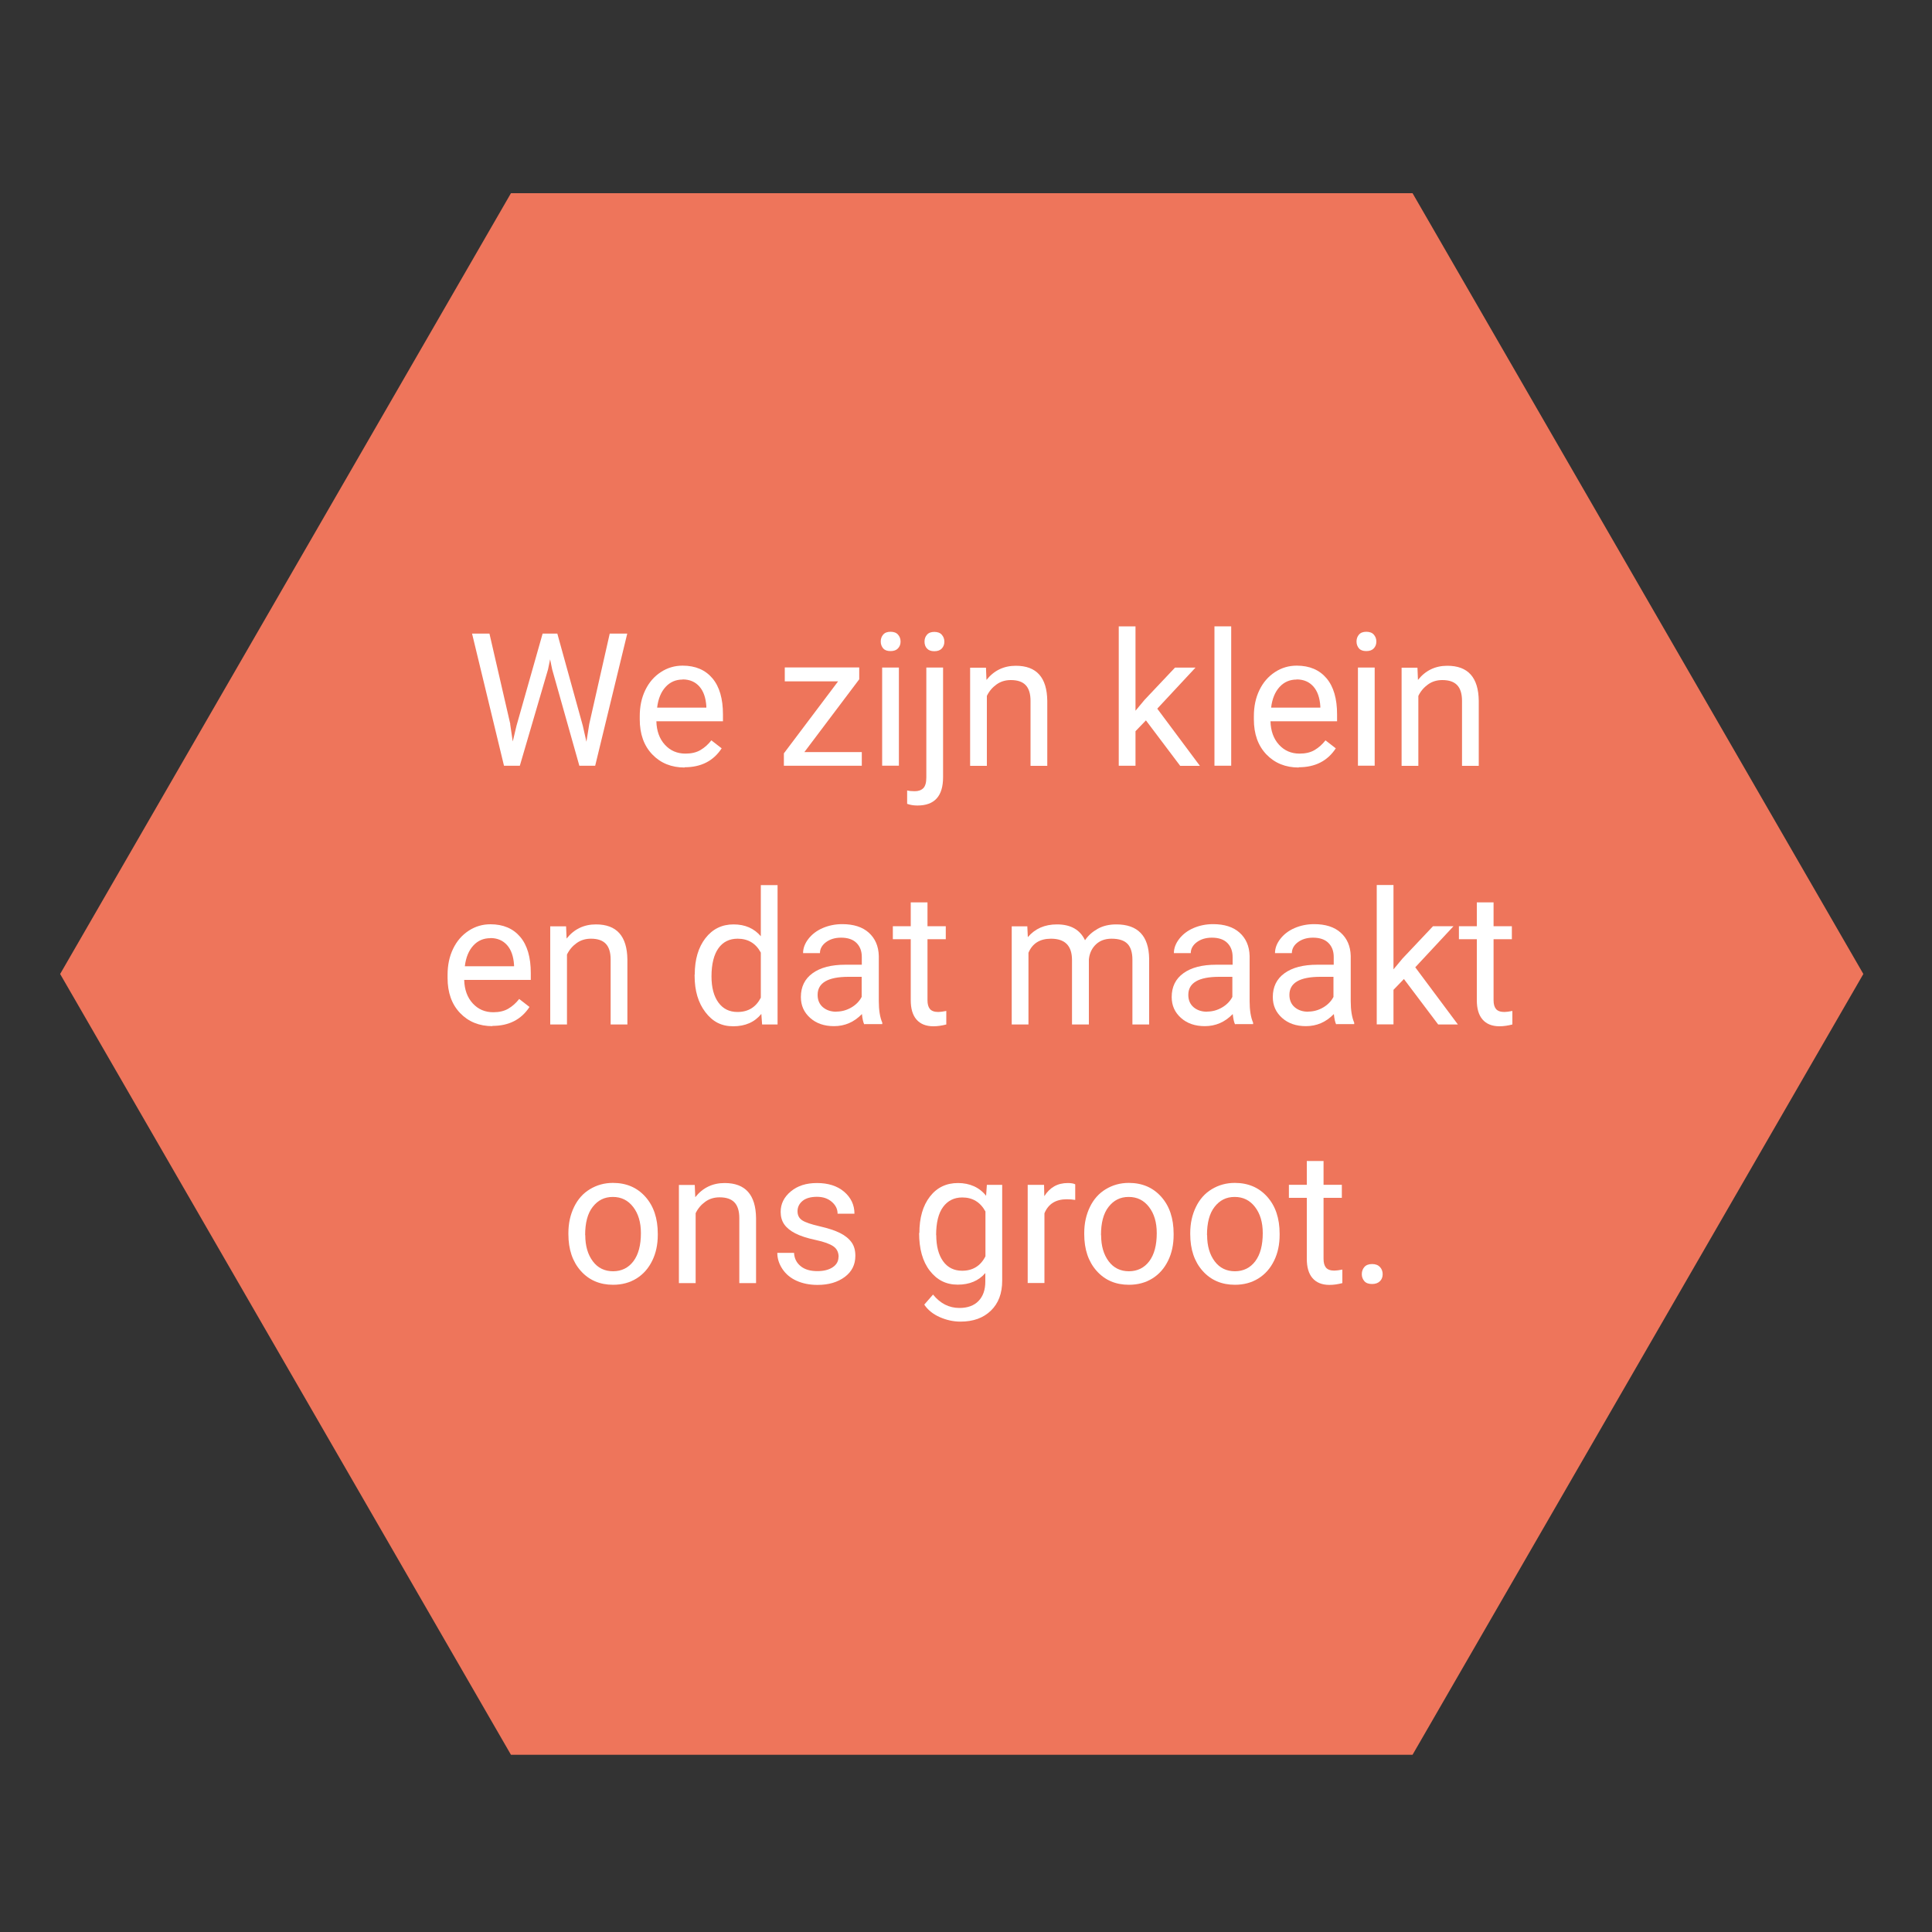 <?xml version="1.0" encoding="UTF-8"?>
<svg id="Layer_1" data-name="Layer 1" xmlns="http://www.w3.org/2000/svg" viewBox="0 0 150 150">
  <rect x="0" y="0" width="150" height="150" fill="#333333" stroke="none"/>
  <defs>
    <style>
      .cls-1 {
        fill: #ee755b;
      }

      .cls-2 {
        fill: #fff;
      }
    </style>
  </defs>
  <polygon class="cls-1" points="109.67 15 144.67 75.62 109.67 136.24 39.67 136.24 4.67 75.62 39.67 15 109.67 15"/>
  <g>
    <path class="cls-2" d="M39.61,56.22l.2,1.35.29-1.22,2.03-7.16h1.14l1.98,7.16.28,1.24.22-1.38,1.59-7.02h1.36l-2.49,10.26h-1.23l-2.11-7.48-.16-.78-.16.78-2.19,7.48h-1.23l-2.48-10.26h1.35l1.62,7.03Z"/>
    <path class="cls-2" d="M53.16,59.59c-1.03,0-1.87-.34-2.52-1.02s-.97-1.59-.97-2.72v-.24c0-.76.14-1.43.43-2.03s.69-1.06,1.21-1.4,1.08-.5,1.69-.5c.99,0,1.76.33,2.31.98s.82,1.59.82,2.8v.54h-5.17c.02.75.24,1.36.66,1.82s.95.69,1.6.69c.46,0,.85-.09,1.17-.28s.6-.44.84-.75l.8.62c-.64.98-1.6,1.47-2.88,1.47ZM53,52.76c-.53,0-.97.19-1.32.57s-.58.92-.66,1.61h3.82v-.1c-.04-.66-.22-1.18-.54-1.54s-.75-.55-1.3-.55Z"/>
    <path class="cls-2" d="M62.45,58.39h4.46v1.06h-6.05v-.96l4.21-5.59h-4.14v-1.08h5.78v.92l-4.25,5.64Z"/>
    <path class="cls-2" d="M68.38,49.81c0-.21.06-.39.19-.54s.32-.22.57-.22.45.07.58.22.2.32.2.54-.07.39-.2.53-.32.21-.58.21-.45-.07-.57-.21-.19-.32-.19-.53ZM69.79,59.45h-1.3v-7.62h1.3v7.62Z"/>
    <path class="cls-2" d="M73.22,51.83v8.51c0,1.47-.66,2.2-1.99,2.2-.29,0-.55-.04-.8-.13v-1.04c.15.04.35.06.59.06.29,0,.51-.08.67-.24.15-.16.23-.43.23-.82v-8.54h1.3ZM71.78,49.81c0-.21.06-.38.19-.53s.32-.22.57-.22.45.07.58.22.2.32.2.54-.07.39-.2.53-.32.21-.58.21-.44-.07-.57-.21-.19-.32-.19-.53Z"/>
    <path class="cls-2" d="M76.55,51.83l.04.96c.58-.73,1.34-1.1,2.28-1.1,1.61,0,2.42.91,2.44,2.73v5.04h-1.3v-5.05c0-.55-.13-.96-.38-1.22s-.63-.39-1.15-.39c-.42,0-.79.11-1.11.34s-.57.52-.75.89v5.43h-1.3v-7.62h1.23Z"/>
    <path class="cls-2" d="M88.98,55.92l-.82.85v2.68h-1.3v-10.82h1.3v6.55l.7-.84,2.37-2.51h1.59l-2.97,3.19,3.31,4.44h-1.53l-2.66-3.53Z"/>
    <path class="cls-2" d="M95.59,59.45h-1.3v-10.82h1.3v10.82Z"/>
    <path class="cls-2" d="M100.84,59.59c-1.03,0-1.87-.34-2.52-1.02s-.97-1.59-.97-2.72v-.24c0-.76.14-1.43.43-2.03s.69-1.06,1.21-1.4,1.08-.5,1.69-.5c.99,0,1.76.33,2.31.98s.82,1.59.82,2.8v.54h-5.17c.02.75.24,1.36.66,1.82s.95.69,1.6.69c.46,0,.85-.09,1.17-.28s.6-.44.84-.75l.8.62c-.64.98-1.6,1.47-2.88,1.47ZM100.67,52.76c-.53,0-.97.19-1.32.57s-.58.92-.66,1.61h3.82v-.1c-.04-.66-.22-1.18-.54-1.54s-.75-.55-1.3-.55Z"/>
    <path class="cls-2" d="M105.32,49.81c0-.21.06-.39.19-.54s.32-.22.57-.22.45.07.58.22.2.32.2.54-.07.39-.2.53-.32.21-.58.21-.45-.07-.57-.21-.19-.32-.19-.53ZM106.73,59.45h-1.3v-7.62h1.3v7.62Z"/>
    <path class="cls-2" d="M110.05,51.83l.04.96c.58-.73,1.34-1.1,2.28-1.1,1.61,0,2.42.91,2.44,2.73v5.04h-1.3v-5.05c0-.55-.13-.96-.38-1.22s-.63-.39-1.15-.39c-.42,0-.79.11-1.11.34s-.57.52-.75.89v5.43h-1.3v-7.62h1.23Z"/>
    <path class="cls-2" d="M38.24,79.67c-1.03,0-1.87-.34-2.52-1.02s-.97-1.59-.97-2.72v-.24c0-.76.14-1.43.43-2.03s.69-1.06,1.21-1.4,1.08-.5,1.69-.5c.99,0,1.76.33,2.31.98s.82,1.59.82,2.8v.54h-5.17c.02.75.24,1.36.66,1.82s.95.69,1.6.69c.46,0,.85-.09,1.17-.28s.6-.44.84-.75l.8.62c-.64.98-1.6,1.47-2.88,1.47ZM38.07,72.84c-.53,0-.97.19-1.32.57s-.58.92-.66,1.61h3.82v-.1c-.04-.66-.22-1.18-.54-1.54s-.75-.55-1.3-.55Z"/>
    <path class="cls-2" d="M43.95,71.91l.04.96c.58-.73,1.34-1.1,2.28-1.1,1.61,0,2.42.91,2.44,2.73v5.04h-1.3v-5.05c0-.55-.13-.96-.38-1.22s-.63-.39-1.15-.39c-.42,0-.79.11-1.11.34s-.57.52-.75.89v5.43h-1.3v-7.62h1.23Z"/>
    <path class="cls-2" d="M53.94,75.66c0-1.17.28-2.11.83-2.82s1.28-1.07,2.18-1.07,1.6.31,2.12.92v-3.97h1.3v10.82h-1.2l-.06-.82c-.52.64-1.25.96-2.18.96s-1.6-.36-2.16-1.09-.84-1.67-.84-2.83v-.1ZM55.24,75.81c0,.86.18,1.54.54,2.03s.85.73,1.48.73c.83,0,1.43-.37,1.81-1.11v-3.5c-.39-.72-.99-1.08-1.8-1.08-.64,0-1.14.25-1.49.74s-.54,1.22-.54,2.19Z"/>
    <path class="cls-2" d="M67.1,79.53c-.08-.15-.14-.42-.18-.8-.61.63-1.33.94-2.17.94-.75,0-1.37-.21-1.85-.64s-.72-.96-.72-1.62c0-.79.3-1.41.91-1.85s1.45-.66,2.55-.66h1.27v-.6c0-.46-.14-.82-.41-1.09s-.67-.41-1.2-.41c-.47,0-.86.12-1.17.35s-.47.52-.47.85h-1.31c0-.38.14-.75.41-1.1s.64-.64,1.1-.84.97-.31,1.53-.31c.88,0,1.57.22,2.06.66s.76,1.04.78,1.81v3.51c0,.7.09,1.26.27,1.67v.11h-1.37ZM64.94,78.54c.41,0,.8-.11,1.16-.32s.63-.49.8-.82v-1.56h-1.02c-1.6,0-2.4.47-2.4,1.4,0,.41.14.73.41.96s.62.35,1.05.35Z"/>
    <path class="cls-2" d="M72.01,70.06v1.85h1.42v1.01h-1.42v4.73c0,.31.06.53.19.69.13.15.34.23.65.23.15,0,.36-.03.62-.08v1.05c-.34.09-.68.14-1,.14-.58,0-1.02-.18-1.32-.53s-.44-.85-.44-1.5v-4.73h-1.39v-1.01h1.39v-1.85h1.3Z"/>
    <path class="cls-2" d="M79.76,71.91l.04.85c.56-.66,1.31-.99,2.26-.99,1.07,0,1.79.41,2.18,1.23.25-.37.58-.66.99-.89s.89-.34,1.44-.34c1.67,0,2.52.89,2.55,2.66v5.11h-1.3v-5.03c0-.54-.12-.95-.37-1.22s-.67-.41-1.25-.41c-.48,0-.89.14-1.2.43s-.51.68-.56,1.17v5.06h-1.31v-5c0-1.11-.54-1.66-1.63-1.66-.86,0-1.44.36-1.75,1.09v5.57h-1.3v-7.62h1.23Z"/>
    <path class="cls-2" d="M95.89,79.53c-.08-.15-.14-.42-.18-.8-.61.63-1.33.94-2.17.94-.75,0-1.37-.21-1.85-.64s-.72-.96-.72-1.62c0-.79.3-1.41.91-1.85s1.45-.66,2.55-.66h1.27v-.6c0-.46-.14-.82-.41-1.09s-.67-.41-1.2-.41c-.47,0-.86.12-1.17.35s-.47.52-.47.85h-1.31c0-.38.14-.75.41-1.1s.64-.64,1.1-.84.97-.31,1.53-.31c.88,0,1.57.22,2.06.66s.76,1.04.78,1.81v3.51c0,.7.09,1.26.27,1.67v.11h-1.37ZM93.72,78.54c.41,0,.8-.11,1.16-.32s.63-.49.8-.82v-1.56h-1.02c-1.6,0-2.4.47-2.4,1.4,0,.41.14.73.41.96s.62.35,1.05.35Z"/>
    <path class="cls-2" d="M103.74,79.53c-.08-.15-.14-.42-.18-.8-.61.63-1.33.94-2.17.94-.75,0-1.37-.21-1.85-.64s-.72-.96-.72-1.62c0-.79.3-1.41.91-1.85s1.45-.66,2.55-.66h1.27v-.6c0-.46-.14-.82-.41-1.09s-.67-.41-1.2-.41c-.47,0-.86.12-1.17.35s-.47.52-.47.85h-1.31c0-.38.14-.75.41-1.1s.64-.64,1.1-.84.97-.31,1.53-.31c.88,0,1.57.22,2.06.66s.76,1.04.78,1.81v3.51c0,.7.09,1.26.27,1.67v.11h-1.37ZM101.57,78.54c.41,0,.8-.11,1.16-.32s.63-.49.8-.82v-1.56h-1.02c-1.6,0-2.4.47-2.4,1.4,0,.41.14.73.41.96s.62.35,1.05.35Z"/>
    <path class="cls-2" d="M109.01,76l-.82.85v2.68h-1.3v-10.82h1.3v6.55l.7-.84,2.37-2.51h1.59l-2.97,3.19,3.31,4.44h-1.53l-2.66-3.53Z"/>
    <path class="cls-2" d="M115.96,70.06v1.85h1.42v1.01h-1.42v4.73c0,.31.06.53.19.69.13.15.34.23.65.23.15,0,.36-.03.62-.08v1.05c-.34.09-.68.14-1,.14-.58,0-1.02-.18-1.32-.53s-.44-.85-.44-1.5v-4.73h-1.39v-1.01h1.39v-1.85h1.3Z"/>
    <path class="cls-2" d="M44.13,95.73c0-.75.15-1.42.44-2.02s.7-1.06,1.23-1.38,1.12-.49,1.79-.49c1.04,0,1.88.36,2.52,1.08s.96,1.67.96,2.87v.09c0,.74-.14,1.41-.43,2s-.69,1.05-1.22,1.38-1.14.49-1.82.49c-1.03,0-1.87-.36-2.51-1.08s-.96-1.67-.96-2.85v-.09ZM45.44,95.89c0,.85.2,1.52.59,2.04s.92.77,1.57.77,1.19-.26,1.58-.78.58-1.25.58-2.18c0-.84-.2-1.51-.6-2.03s-.92-.78-1.58-.78-1.16.26-1.56.77-.59,1.24-.59,2.2Z"/>
    <path class="cls-2" d="M53.94,91.99l.04.96c.58-.73,1.34-1.1,2.28-1.1,1.61,0,2.42.91,2.44,2.73v5.04h-1.3v-5.05c0-.55-.13-.96-.38-1.22s-.63-.39-1.15-.39c-.42,0-.79.11-1.11.34s-.57.52-.75.89v5.43h-1.3v-7.62h1.23Z"/>
    <path class="cls-2" d="M65.11,97.59c0-.35-.13-.63-.4-.82s-.73-.36-1.39-.5-1.18-.31-1.57-.51-.67-.43-.86-.7-.28-.6-.28-.97c0-.62.26-1.15.79-1.59s1.2-.65,2.03-.65c.86,0,1.57.22,2.1.67s.81,1.02.81,1.71h-1.31c0-.36-.15-.66-.45-.92s-.68-.39-1.15-.39-.85.1-1.11.31-.4.48-.4.81c0,.31.12.55.37.71s.7.31,1.35.46,1.18.32,1.58.52.7.45.9.73.29.63.29,1.04c0,.68-.27,1.23-.82,1.64s-1.25.62-2.12.62c-.61,0-1.15-.11-1.62-.32s-.84-.52-1.1-.91-.4-.81-.4-1.26h1.3c.02.44.2.78.52,1.04s.76.38,1.29.38c.49,0,.89-.1,1.19-.3s.45-.47.45-.8Z"/>
    <path class="cls-2" d="M71.38,95.74c0-1.19.27-2.13.82-2.84s1.28-1.05,2.18-1.05,1.66.33,2.18.99l.06-.85h1.19v7.44c0,.99-.29,1.76-.88,2.33s-1.37.85-2.36.85c-.55,0-1.09-.12-1.61-.35s-.93-.56-1.2-.97l.68-.78c.56.69,1.24,1.04,2.05,1.04.63,0,1.13-.18,1.48-.54s.53-.86.53-1.51v-.66c-.52.6-1.23.9-2.14.9s-1.61-.36-2.17-1.08-.83-1.7-.83-2.94ZM72.69,95.89c0,.86.18,1.54.53,2.03s.85.74,1.48.74c.82,0,1.43-.37,1.81-1.12v-3.48c-.4-.73-1-1.09-1.8-1.09-.63,0-1.13.25-1.49.74s-.54,1.22-.54,2.19Z"/>
    <path class="cls-2" d="M83.47,93.16c-.2-.03-.41-.05-.64-.05-.86,0-1.44.36-1.74,1.09v5.41h-1.3v-7.62h1.27l.02.88c.43-.68,1.03-1.02,1.82-1.02.25,0,.45.03.58.1v1.21Z"/>
    <path class="cls-2" d="M84.18,95.73c0-.75.15-1.42.44-2.02s.7-1.06,1.23-1.38,1.12-.49,1.79-.49c1.04,0,1.88.36,2.52,1.08s.96,1.67.96,2.87v.09c0,.74-.14,1.41-.43,2s-.69,1.05-1.22,1.38-1.14.49-1.82.49c-1.03,0-1.87-.36-2.51-1.08s-.96-1.67-.96-2.85v-.09ZM85.49,95.89c0,.85.2,1.52.59,2.04s.92.77,1.57.77,1.19-.26,1.58-.78.58-1.25.58-2.18c0-.84-.2-1.51-.6-2.03s-.92-.78-1.58-.78-1.16.26-1.56.77-.59,1.24-.59,2.2Z"/>
    <path class="cls-2" d="M92.41,95.73c0-.75.15-1.42.44-2.02s.7-1.06,1.23-1.38,1.12-.49,1.79-.49c1.04,0,1.88.36,2.52,1.08s.96,1.67.96,2.87v.09c0,.74-.14,1.41-.43,2s-.69,1.05-1.22,1.38-1.14.49-1.82.49c-1.03,0-1.87-.36-2.51-1.08s-.96-1.67-.96-2.85v-.09ZM93.72,95.89c0,.85.2,1.52.59,2.04s.92.77,1.57.77,1.19-.26,1.58-.78.58-1.25.58-2.18c0-.84-.2-1.51-.6-2.03s-.92-.78-1.58-.78-1.16.26-1.56.77-.59,1.24-.59,2.2Z"/>
    <path class="cls-2" d="M102.76,90.14v1.85h1.42v1.01h-1.42v4.73c0,.31.06.53.19.69.13.15.34.23.65.23.15,0,.36-.03.62-.08v1.05c-.34.09-.68.14-1,.14-.58,0-1.02-.18-1.32-.53s-.44-.85-.44-1.5v-4.73h-1.39v-1.01h1.39v-1.85h1.3Z"/>
    <path class="cls-2" d="M105.73,98.93c0-.23.07-.41.2-.56s.33-.23.6-.23.47.08.61.23.21.34.21.56-.07.4-.21.54-.34.22-.61.22-.47-.07-.6-.22-.2-.33-.2-.54Z"/>
  </g>
</svg>